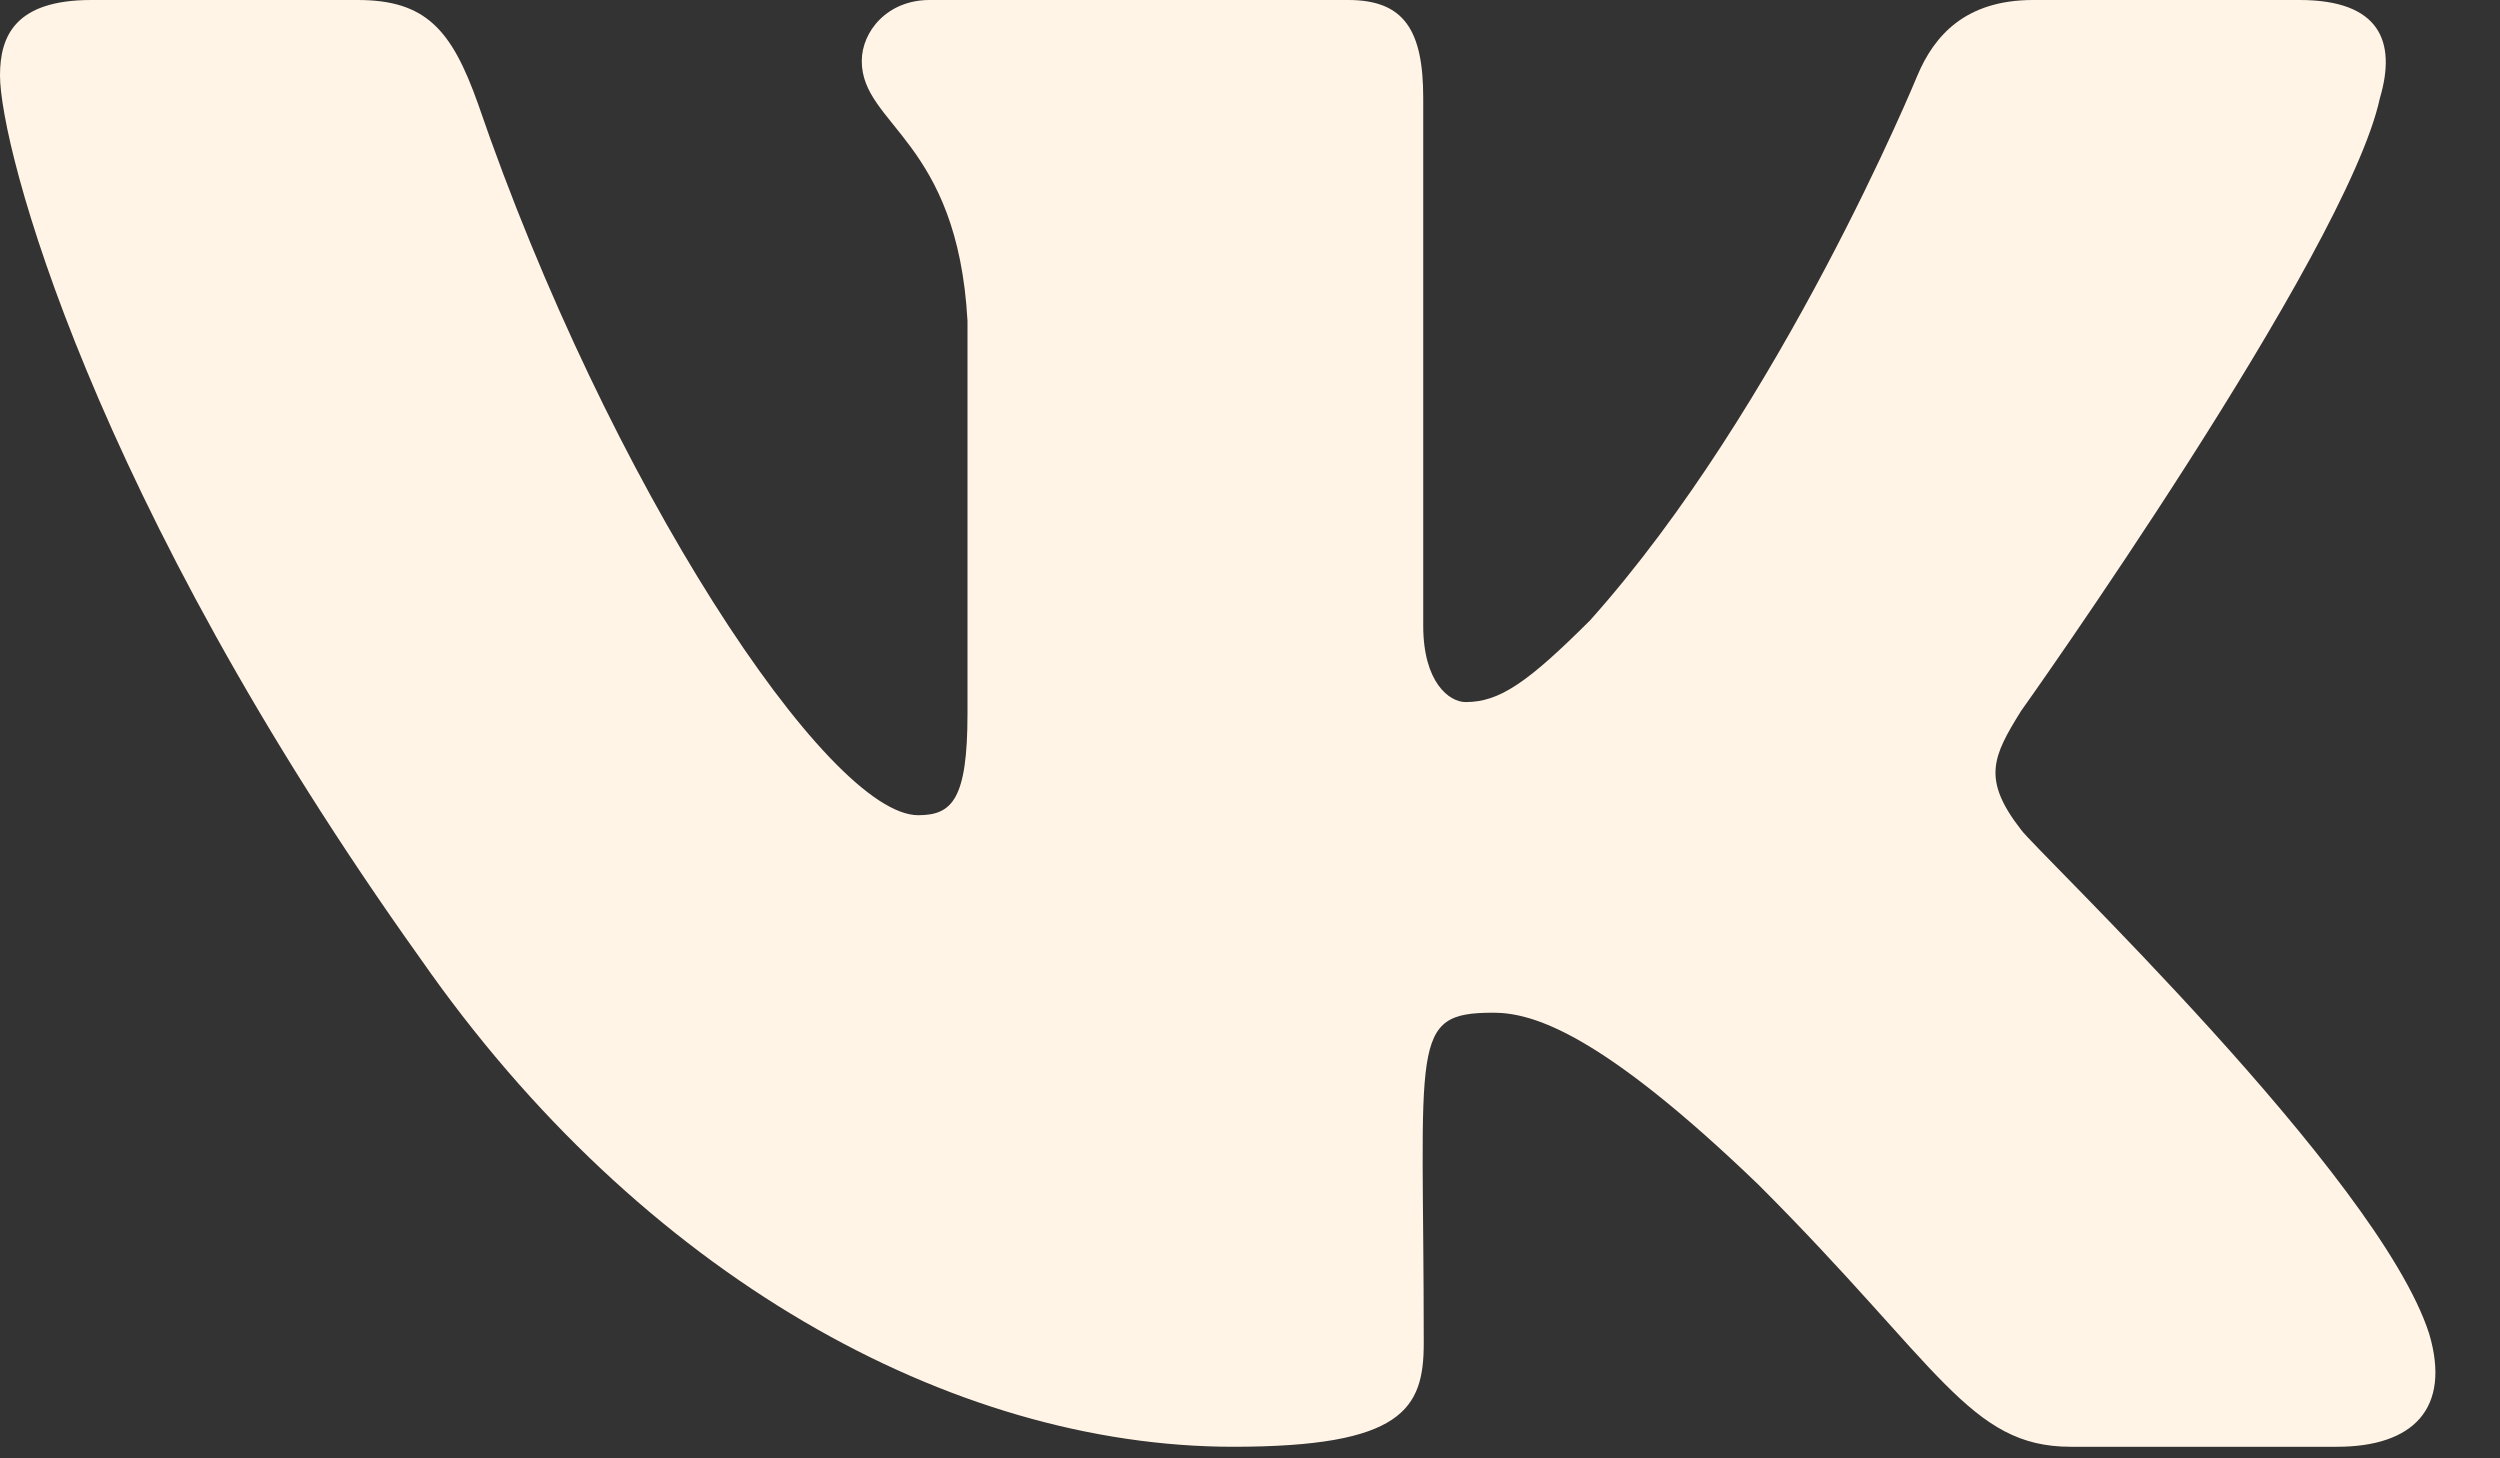<?xml version="1.0" encoding="UTF-8"?> <svg xmlns="http://www.w3.org/2000/svg" width="24" height="14" viewBox="0 0 24 14" fill="none"><rect x="0" y="0" width="24" height="14" fill="#333333" stroke="none"/> <path d="M22.847 0.942C23.008 0.399 22.847 0 22.075 0H19.518C18.867 0 18.568 0.343 18.407 0.725C18.407 0.725 17.105 3.898 15.265 5.955C14.67 6.549 14.397 6.74 14.071 6.74C13.911 6.74 13.663 6.549 13.663 6.007V0.942C13.663 0.291 13.481 0 12.943 0H8.924C8.516 0 8.273 0.304 8.273 0.586C8.273 1.202 9.193 1.345 9.288 3.082V6.849C9.288 7.674 9.141 7.826 8.815 7.826C7.947 7.826 5.838 4.64 4.588 0.994C4.336 0.286 4.089 0 3.433 0H0.877C0.148 0 0 0.343 0 0.725C0 1.402 0.868 4.766 4.041 9.21C6.155 12.244 9.132 13.889 11.84 13.889C13.468 13.889 13.668 13.524 13.668 12.895C13.668 9.996 13.52 9.722 14.336 9.722C14.713 9.722 15.365 9.913 16.884 11.376C18.62 13.112 18.906 13.889 19.878 13.889H22.435C23.164 13.889 23.533 13.524 23.32 12.804C22.834 11.289 19.549 8.173 19.401 7.964C19.023 7.478 19.132 7.261 19.401 6.827C19.405 6.823 22.526 2.431 22.847 0.942V0.942Z" fill="#FFF4E6"></path> </svg> 